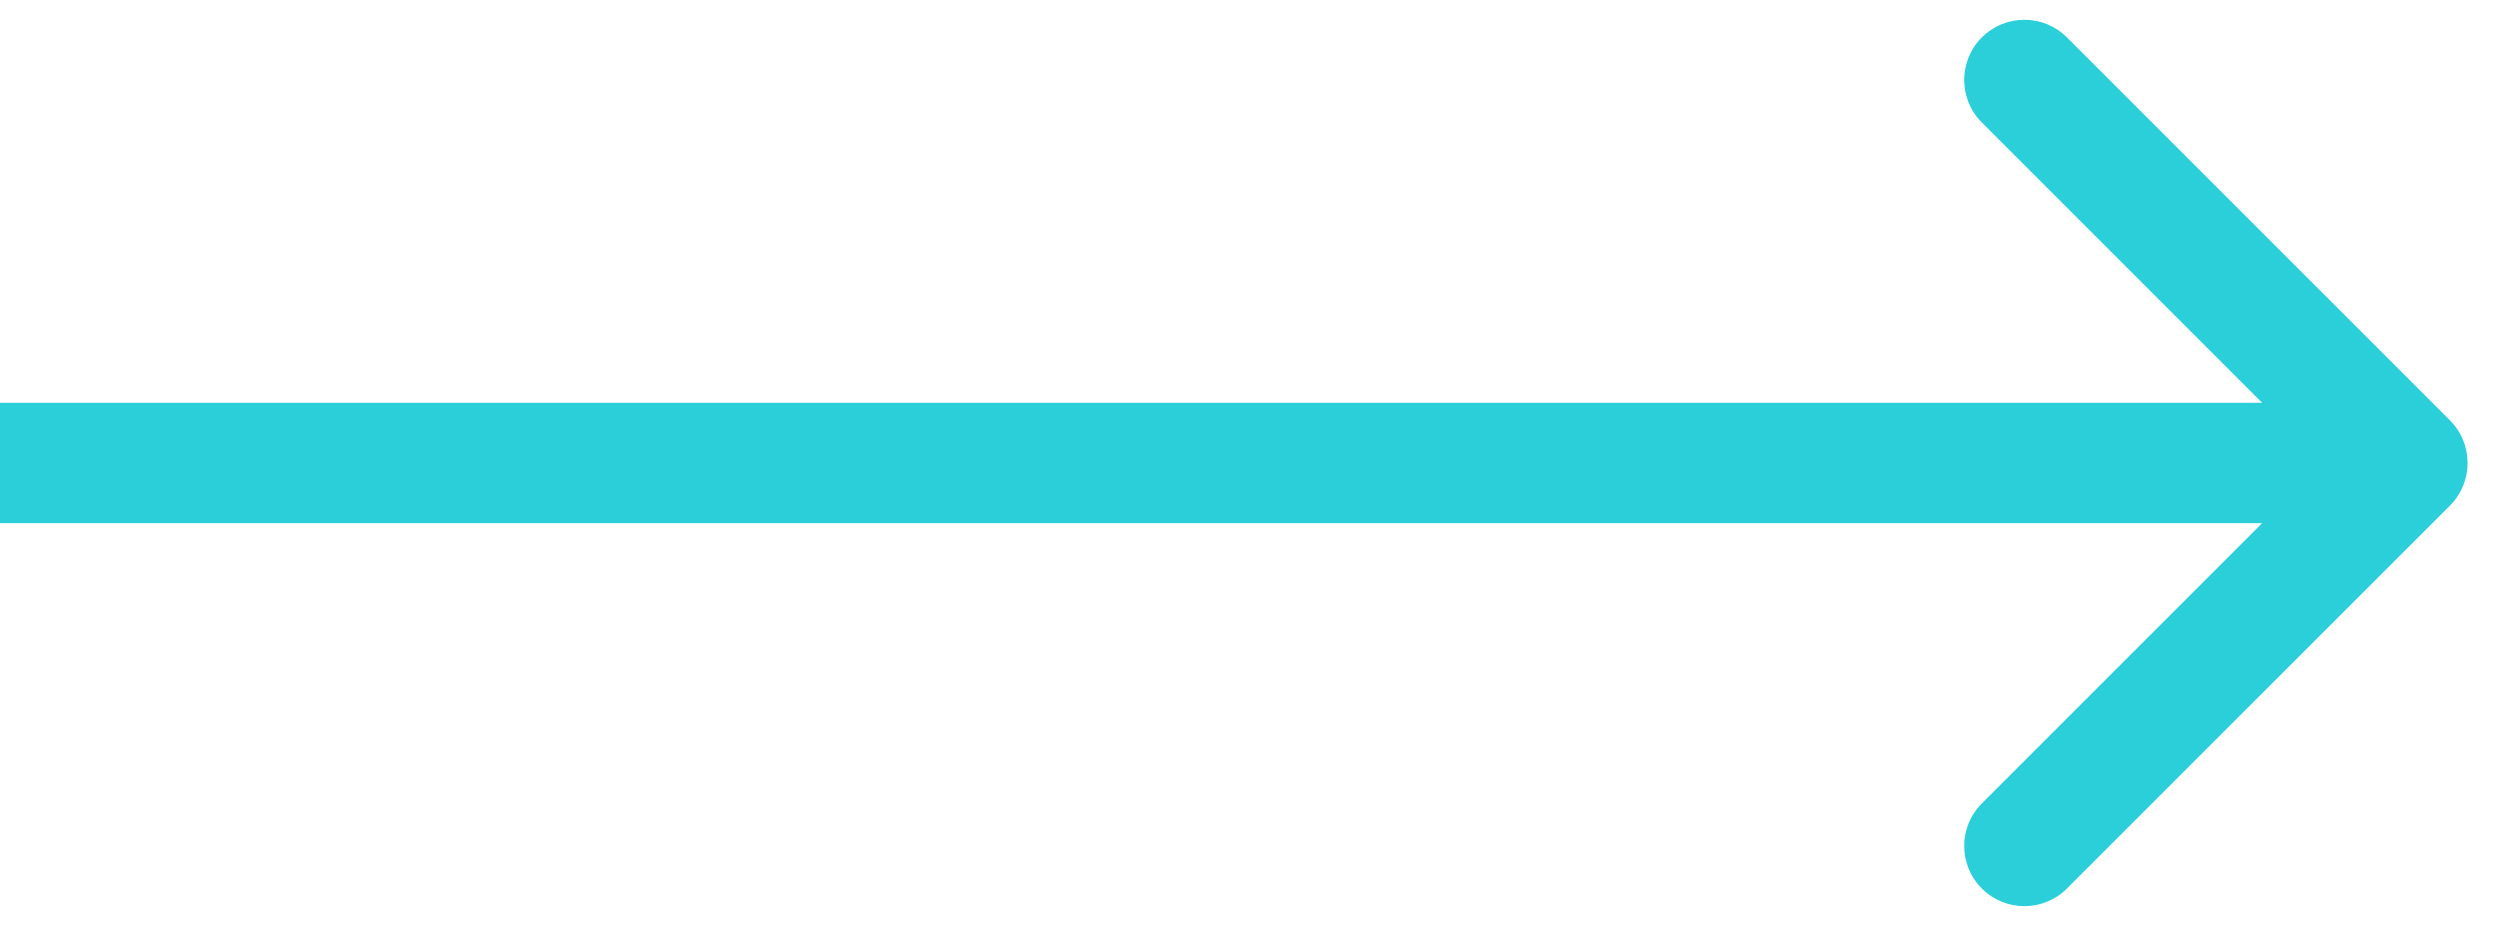 <svg width="27" height="10" viewBox="0 0 27 10" fill="none" xmlns="http://www.w3.org/2000/svg">
<path d="M26.46 5.46C26.713 5.206 26.713 4.794 26.46 4.54L22.323 0.404C22.069 0.15 21.658 0.15 21.404 0.404C21.15 0.658 21.15 1.069 21.404 1.323L25.081 5L21.404 8.677C21.15 8.931 21.15 9.342 21.404 9.596C21.658 9.85 22.069 9.85 22.323 9.596L26.46 5.46ZM0 5.65H26V4.35H0V5.65Z" fill="#2ACFDA"/>
</svg>
